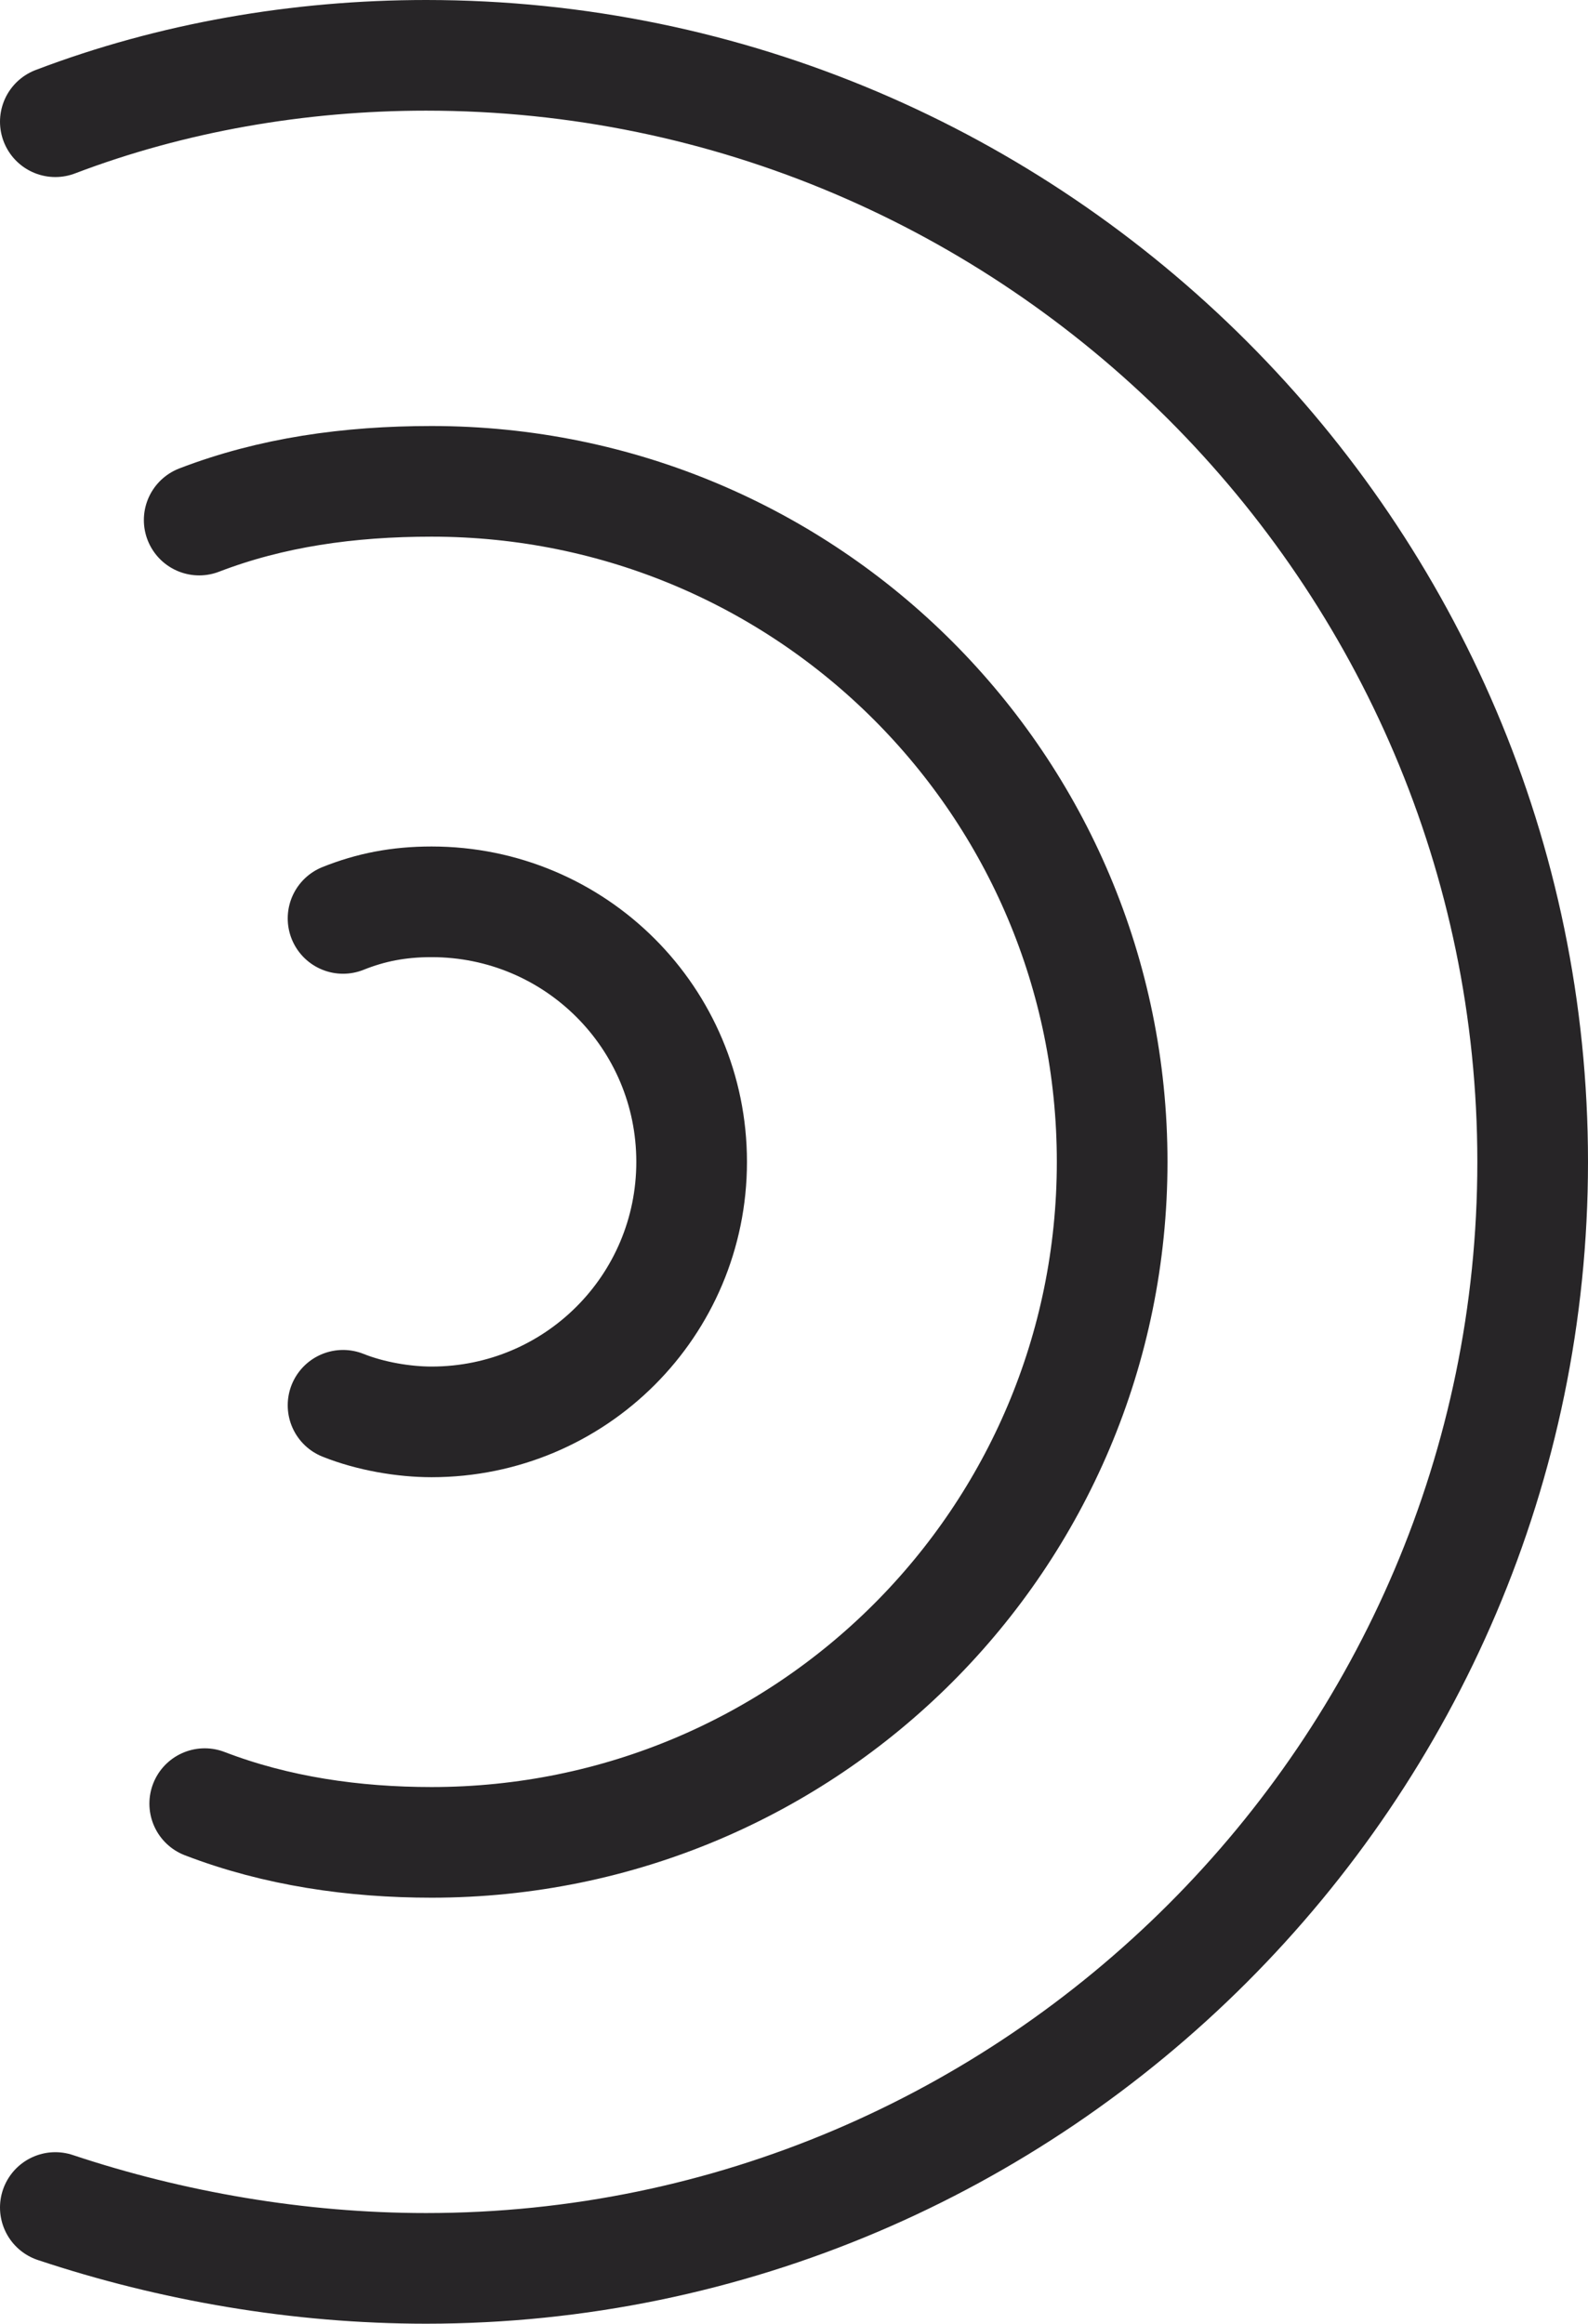 <?xml version="1.0" encoding="UTF-8"?>
<!-- Generator: Adobe Illustrator 24.0.1, SVG Export Plug-In . SVG Version: 6.00 Build 0)  -->
<svg version="1.1" id="Слой_1" xmlns="http://www.w3.org/2000/svg" xmlns:xlink="http://www.w3.org/1999/xlink" x="0px" y="0px" viewBox="0 0 28.7 42" style="enable-background:new 0 0 28.7 42;" xml:space="preserve">
<style type="text/css">
	
		.st0{clip-path:url(#SVGID_2_);fill:none;stroke:#272527;stroke-width:2;stroke-linecap:round;stroke-linejoin:round;stroke-miterlimit:10;}
</style>
<g>
	<defs>
		<rect id="SVGID_1_" width="28.7" height="42"/>
	</defs>
	<clipPath id="SVGID_2_">
		<use xlink:href="#SVGID_1_" style="overflow:visible;"/>
	</clipPath>
	<path class="st0" d="M6.2,16.6c0.5-0.2,1-0.3,1.6-0.3c2.6,0,4.7,2.1,4.7,4.7c0,2.6-2.1,4.7-4.7,4.7c-0.5,0-1.1-0.1-1.6-0.3"/>
	<path class="st0" d="M3.6,9.4c1.3-0.5,2.7-0.7,4.2-0.7c6.8,0,12.3,5.5,12.3,12.3c0,6.8-5.5,12.3-12.3,12.3c-1.4,0-2.8-0.2-4.1-0.7"/>
	<path class="st0" d="M1,2.2C3.1,1.4,5.4,1,7.7,1c11,0,20,9,20,20c0,11-9,20-20,20c-2.3,0-4.6-0.4-6.7-1.1"/>
</g>
</svg>